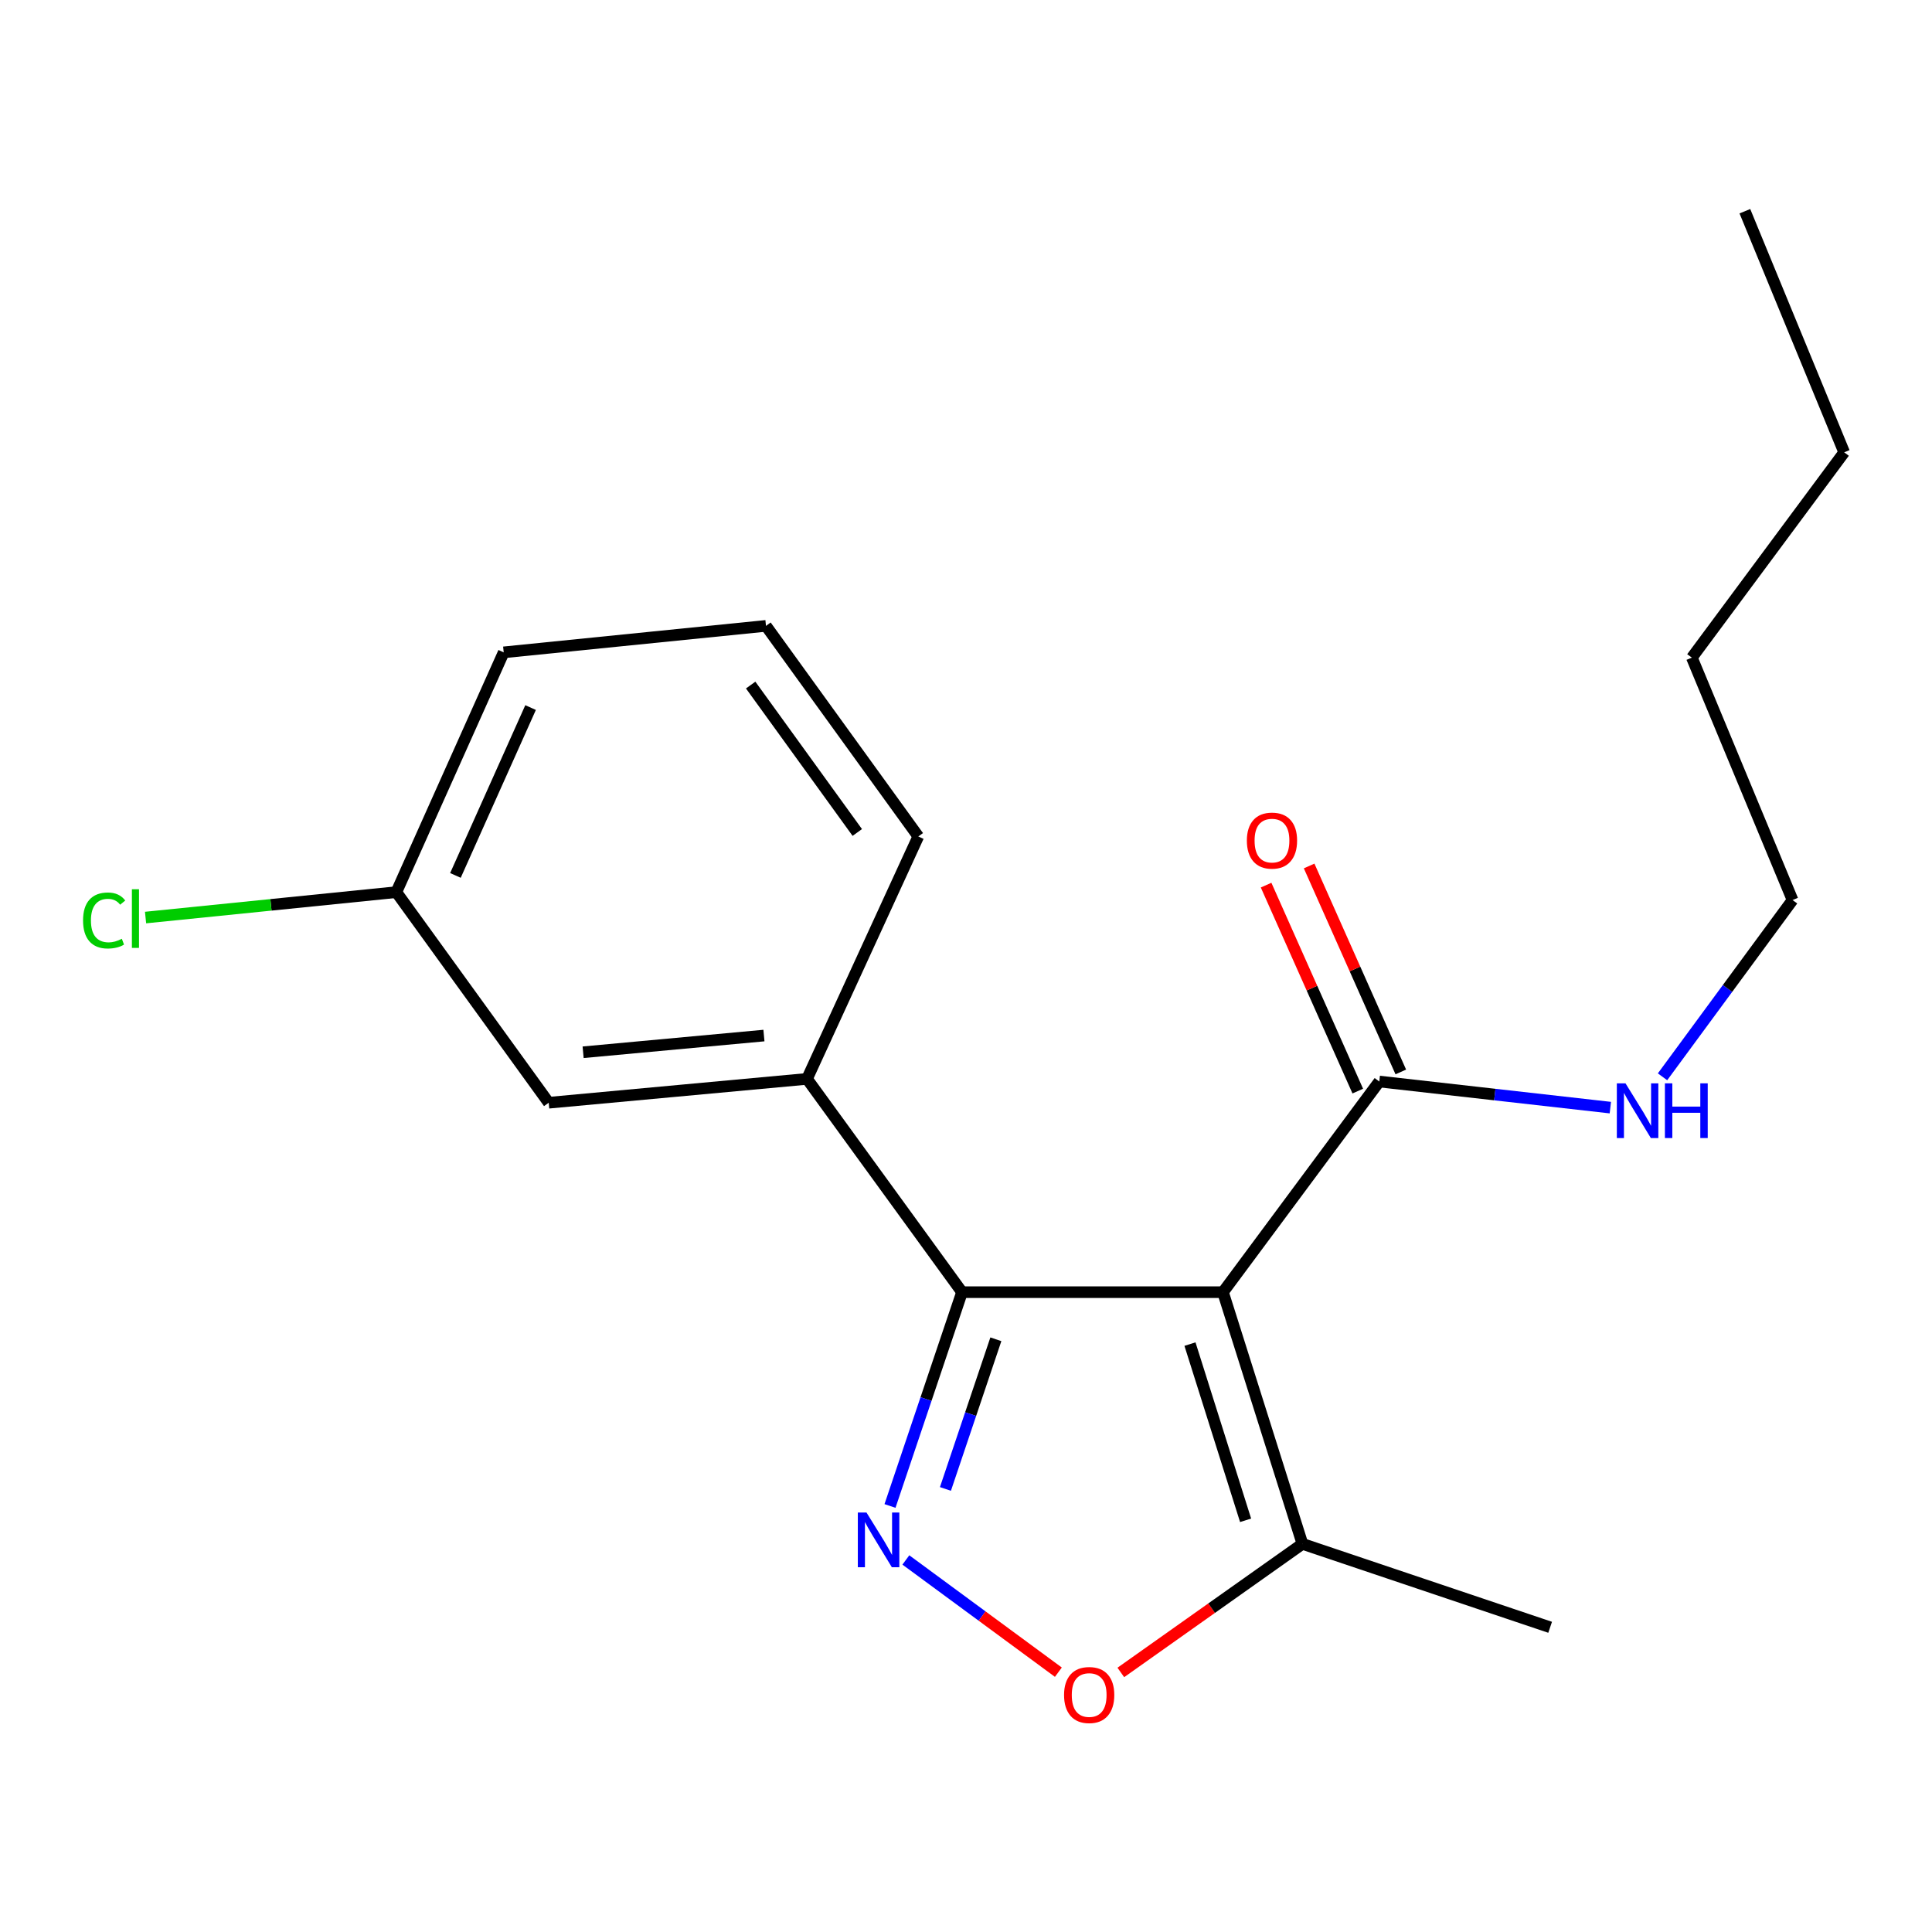 <?xml version='1.0' encoding='iso-8859-1'?>
<svg version='1.1' baseProfile='full'
              xmlns='http://www.w3.org/2000/svg'
                      xmlns:rdkit='http://www.rdkit.org/xml'
                      xmlns:xlink='http://www.w3.org/1999/xlink'
                  xml:space='preserve'
width='1000px' height='1000px' viewBox='0 0 1000 1000'>
<!-- END OF HEADER -->
<rect style='opacity:1.0;fill:#FFFFFF;stroke:none' width='1000' height='1000' x='0' y='0'> </rect>
<path class='bond-0' d='M 633.006,668.824 L 497.943,668.824' style='fill:none;fill-rule:evenodd;stroke:#000000;stroke-width:6px;stroke-linecap:butt;stroke-linejoin:miter;stroke-opacity:1' />
<path class='bond-3' d='M 633.006,668.824 L 674.14,799.106' style='fill:none;fill-rule:evenodd;stroke:#000000;stroke-width:6px;stroke-linecap:butt;stroke-linejoin:miter;stroke-opacity:1' />
<path class='bond-3' d='M 615.928,695.706 L 644.721,786.904' style='fill:none;fill-rule:evenodd;stroke:#000000;stroke-width:6px;stroke-linecap:butt;stroke-linejoin:miter;stroke-opacity:1' />
<path class='bond-4' d='M 633.006,668.824 L 713.919,559.793' style='fill:none;fill-rule:evenodd;stroke:#000000;stroke-width:6px;stroke-linecap:butt;stroke-linejoin:miter;stroke-opacity:1' />
<path class='bond-1' d='M 497.943,668.824 L 479.302,724.158' style='fill:none;fill-rule:evenodd;stroke:#000000;stroke-width:6px;stroke-linecap:butt;stroke-linejoin:miter;stroke-opacity:1' />
<path class='bond-1' d='M 479.302,724.158 L 460.66,779.491' style='fill:none;fill-rule:evenodd;stroke:#0000FF;stroke-width:6px;stroke-linecap:butt;stroke-linejoin:miter;stroke-opacity:1' />
<path class='bond-1' d='M 515.454,693.207 L 502.405,731.941' style='fill:none;fill-rule:evenodd;stroke:#000000;stroke-width:6px;stroke-linecap:butt;stroke-linejoin:miter;stroke-opacity:1' />
<path class='bond-1' d='M 502.405,731.941 L 489.357,770.675' style='fill:none;fill-rule:evenodd;stroke:#0000FF;stroke-width:6px;stroke-linecap:butt;stroke-linejoin:miter;stroke-opacity:1' />
<path class='bond-5' d='M 497.943,668.824 L 417.707,558.425' style='fill:none;fill-rule:evenodd;stroke:#000000;stroke-width:6px;stroke-linecap:butt;stroke-linejoin:miter;stroke-opacity:1' />
<path class='bond-19' d='M 468.874,807.428 L 508.342,836.474' style='fill:none;fill-rule:evenodd;stroke:#0000FF;stroke-width:6px;stroke-linecap:butt;stroke-linejoin:miter;stroke-opacity:1' />
<path class='bond-19' d='M 508.342,836.474 L 547.809,865.521' style='fill:none;fill-rule:evenodd;stroke:#FF0000;stroke-width:6px;stroke-linecap:butt;stroke-linejoin:miter;stroke-opacity:1' />
<path class='bond-2' d='M 580.136,865.658 L 627.138,832.382' style='fill:none;fill-rule:evenodd;stroke:#FF0000;stroke-width:6px;stroke-linecap:butt;stroke-linejoin:miter;stroke-opacity:1' />
<path class='bond-2' d='M 627.138,832.382 L 674.14,799.106' style='fill:none;fill-rule:evenodd;stroke:#000000;stroke-width:6px;stroke-linecap:butt;stroke-linejoin:miter;stroke-opacity:1' />
<path class='bond-12' d='M 674.14,799.106 L 802.349,842.285' style='fill:none;fill-rule:evenodd;stroke:#000000;stroke-width:6px;stroke-linecap:butt;stroke-linejoin:miter;stroke-opacity:1' />
<path class='bond-7' d='M 725.055,554.836 L 701.328,501.532' style='fill:none;fill-rule:evenodd;stroke:#000000;stroke-width:6px;stroke-linecap:butt;stroke-linejoin:miter;stroke-opacity:1' />
<path class='bond-7' d='M 701.328,501.532 L 677.601,448.228' style='fill:none;fill-rule:evenodd;stroke:#FF0000;stroke-width:6px;stroke-linecap:butt;stroke-linejoin:miter;stroke-opacity:1' />
<path class='bond-7' d='M 702.783,564.75 L 679.055,511.446' style='fill:none;fill-rule:evenodd;stroke:#000000;stroke-width:6px;stroke-linecap:butt;stroke-linejoin:miter;stroke-opacity:1' />
<path class='bond-7' d='M 679.055,511.446 L 655.328,458.142' style='fill:none;fill-rule:evenodd;stroke:#FF0000;stroke-width:6px;stroke-linecap:butt;stroke-linejoin:miter;stroke-opacity:1' />
<path class='bond-8' d='M 713.919,559.793 L 773.715,566.547' style='fill:none;fill-rule:evenodd;stroke:#000000;stroke-width:6px;stroke-linecap:butt;stroke-linejoin:miter;stroke-opacity:1' />
<path class='bond-8' d='M 773.715,566.547 L 833.51,573.302' style='fill:none;fill-rule:evenodd;stroke:#0000FF;stroke-width:6px;stroke-linecap:butt;stroke-linejoin:miter;stroke-opacity:1' />
<path class='bond-6' d='M 417.707,558.425 L 284.012,570.777' style='fill:none;fill-rule:evenodd;stroke:#000000;stroke-width:6px;stroke-linecap:butt;stroke-linejoin:miter;stroke-opacity:1' />
<path class='bond-6' d='M 395.41,536.002 L 301.824,544.648' style='fill:none;fill-rule:evenodd;stroke:#000000;stroke-width:6px;stroke-linecap:butt;stroke-linejoin:miter;stroke-opacity:1' />
<path class='bond-11' d='M 417.707,558.425 L 475.311,432.952' style='fill:none;fill-rule:evenodd;stroke:#000000;stroke-width:6px;stroke-linecap:butt;stroke-linejoin:miter;stroke-opacity:1' />
<path class='bond-9' d='M 284.012,570.777 L 205.144,461.774' style='fill:none;fill-rule:evenodd;stroke:#000000;stroke-width:6px;stroke-linecap:butt;stroke-linejoin:miter;stroke-opacity:1' />
<path class='bond-14' d='M 860.52,557.351 L 894.171,511.608' style='fill:none;fill-rule:evenodd;stroke:#0000FF;stroke-width:6px;stroke-linecap:butt;stroke-linejoin:miter;stroke-opacity:1' />
<path class='bond-14' d='M 894.171,511.608 L 927.823,465.864' style='fill:none;fill-rule:evenodd;stroke:#000000;stroke-width:6px;stroke-linecap:butt;stroke-linejoin:miter;stroke-opacity:1' />
<path class='bond-10' d='M 205.144,461.774 L 140.243,468.348' style='fill:none;fill-rule:evenodd;stroke:#000000;stroke-width:6px;stroke-linecap:butt;stroke-linejoin:miter;stroke-opacity:1' />
<path class='bond-10' d='M 140.243,468.348 L 75.342,474.923' style='fill:none;fill-rule:evenodd;stroke:#00CC00;stroke-width:6px;stroke-linecap:butt;stroke-linejoin:miter;stroke-opacity:1' />
<path class='bond-20' d='M 205.144,461.774 L 260.716,337.655' style='fill:none;fill-rule:evenodd;stroke:#000000;stroke-width:6px;stroke-linecap:butt;stroke-linejoin:miter;stroke-opacity:1' />
<path class='bond-20' d='M 235.731,453.118 L 274.632,366.235' style='fill:none;fill-rule:evenodd;stroke:#000000;stroke-width:6px;stroke-linecap:butt;stroke-linejoin:miter;stroke-opacity:1' />
<path class='bond-13' d='M 475.311,432.952 L 396.47,323.948' style='fill:none;fill-rule:evenodd;stroke:#000000;stroke-width:6px;stroke-linecap:butt;stroke-linejoin:miter;stroke-opacity:1' />
<path class='bond-13' d='M 443.731,430.889 L 388.542,354.586' style='fill:none;fill-rule:evenodd;stroke:#000000;stroke-width:6px;stroke-linecap:butt;stroke-linejoin:miter;stroke-opacity:1' />
<path class='bond-15' d='M 396.47,323.948 L 260.716,337.655' style='fill:none;fill-rule:evenodd;stroke:#000000;stroke-width:6px;stroke-linecap:butt;stroke-linejoin:miter;stroke-opacity:1' />
<path class='bond-16' d='M 927.823,465.864 L 875.705,340.39' style='fill:none;fill-rule:evenodd;stroke:#000000;stroke-width:6px;stroke-linecap:butt;stroke-linejoin:miter;stroke-opacity:1' />
<path class='bond-17' d='M 875.705,340.39 L 954.545,234.123' style='fill:none;fill-rule:evenodd;stroke:#000000;stroke-width:6px;stroke-linecap:butt;stroke-linejoin:miter;stroke-opacity:1' />
<path class='bond-18' d='M 954.545,234.123 L 903.145,109.326' style='fill:none;fill-rule:evenodd;stroke:#000000;stroke-width:6px;stroke-linecap:butt;stroke-linejoin:miter;stroke-opacity:1' />
<path  class='atom-2' d='M 448.491 782.873
L 457.771 797.873
Q 458.691 799.353, 460.171 802.033
Q 461.651 804.713, 461.731 804.873
L 461.731 782.873
L 465.491 782.873
L 465.491 811.193
L 461.611 811.193
L 451.651 794.793
Q 450.491 792.873, 449.251 790.673
Q 448.051 788.473, 447.691 787.793
L 447.691 811.193
L 444.011 811.193
L 444.011 782.873
L 448.491 782.873
' fill='#0000FF'/>
<path  class='atom-3' d='M 550.754 877.336
Q 550.754 870.536, 554.114 866.736
Q 557.474 862.936, 563.754 862.936
Q 570.034 862.936, 573.394 866.736
Q 576.754 870.536, 576.754 877.336
Q 576.754 884.216, 573.354 888.136
Q 569.954 892.016, 563.754 892.016
Q 557.514 892.016, 554.114 888.136
Q 550.754 884.256, 550.754 877.336
M 563.754 888.816
Q 568.074 888.816, 570.394 885.936
Q 572.754 883.016, 572.754 877.336
Q 572.754 871.776, 570.394 868.976
Q 568.074 866.136, 563.754 866.136
Q 559.434 866.136, 557.074 868.936
Q 554.754 871.736, 554.754 877.336
Q 554.754 883.056, 557.074 885.936
Q 559.434 888.816, 563.754 888.816
' fill='#FF0000'/>
<path  class='atom-8' d='M 645.374 435.09
Q 645.374 428.29, 648.734 424.49
Q 652.094 420.69, 658.374 420.69
Q 664.654 420.69, 668.014 424.49
Q 671.374 428.29, 671.374 435.09
Q 671.374 441.97, 667.974 445.89
Q 664.574 449.77, 658.374 449.77
Q 652.134 449.77, 648.734 445.89
Q 645.374 442.01, 645.374 435.09
M 658.374 446.57
Q 662.694 446.57, 665.014 443.69
Q 667.374 440.77, 667.374 435.09
Q 667.374 429.53, 665.014 426.73
Q 662.694 423.89, 658.374 423.89
Q 654.054 423.89, 651.694 426.69
Q 649.374 429.49, 649.374 435.09
Q 649.374 440.81, 651.694 443.69
Q 654.054 446.57, 658.374 446.57
' fill='#FF0000'/>
<path  class='atom-9' d='M 841.354 560.735
L 850.634 575.735
Q 851.554 577.215, 853.034 579.895
Q 854.514 582.575, 854.594 582.735
L 854.594 560.735
L 858.354 560.735
L 858.354 589.055
L 854.474 589.055
L 844.514 572.655
Q 843.354 570.735, 842.114 568.535
Q 840.914 566.335, 840.554 565.655
L 840.554 589.055
L 836.874 589.055
L 836.874 560.735
L 841.354 560.735
' fill='#0000FF'/>
<path  class='atom-9' d='M 861.754 560.735
L 865.594 560.735
L 865.594 572.775
L 880.074 572.775
L 880.074 560.735
L 883.914 560.735
L 883.914 589.055
L 880.074 589.055
L 880.074 575.975
L 865.594 575.975
L 865.594 589.055
L 861.754 589.055
L 861.754 560.735
' fill='#0000FF'/>
<path  class='atom-11' d='M 42.989 476.433
Q 42.989 469.393, 46.269 465.713
Q 49.589 461.993, 55.869 461.993
Q 61.709 461.993, 64.829 466.113
L 62.189 468.273
Q 59.909 465.273, 55.869 465.273
Q 51.589 465.273, 49.309 468.153
Q 47.069 470.993, 47.069 476.433
Q 47.069 482.033, 49.389 484.913
Q 51.749 487.793, 56.309 487.793
Q 59.429 487.793, 63.069 485.913
L 64.189 488.913
Q 62.709 489.873, 60.469 490.433
Q 58.229 490.993, 55.749 490.993
Q 49.589 490.993, 46.269 487.233
Q 42.989 483.473, 42.989 476.433
' fill='#00CC00'/>
<path  class='atom-11' d='M 68.269 460.273
L 71.949 460.273
L 71.949 490.633
L 68.269 490.633
L 68.269 460.273
' fill='#00CC00'/>
</svg>
